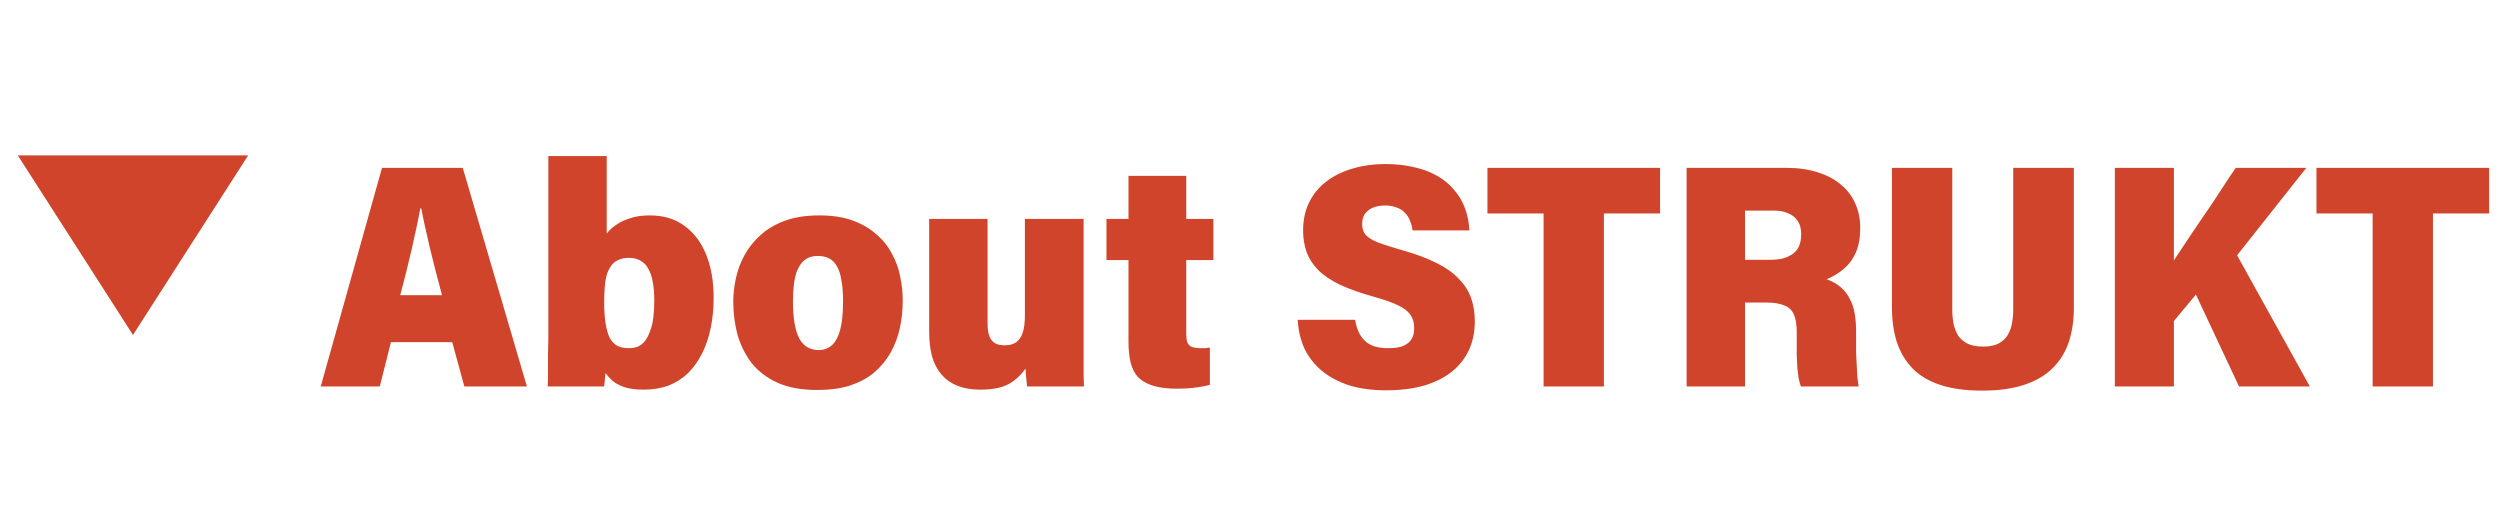 <svg width="188" height="39" viewBox="0 0 188 39" fill="none" xmlns="http://www.w3.org/2000/svg">
<path d="M34.007 25.727H29.399L28.559 29.062H24.119L28.727 12.623L34.799 12.623L39.623 29.062H34.919L34.007 25.727ZM30.095 22.198H33.239C33.079 21.575 32.919 20.966 32.759 20.375C32.615 19.782 32.471 19.206 32.327 18.646C32.199 18.087 32.079 17.558 31.967 17.062C31.855 16.567 31.759 16.102 31.679 15.671H31.607C31.527 16.119 31.431 16.599 31.319 17.11C31.207 17.622 31.087 18.166 30.959 18.742C30.831 19.302 30.695 19.87 30.551 20.447C30.407 21.023 30.255 21.607 30.095 22.198ZM41.234 25.486V11.735H45.626V17.567C45.802 17.326 46.034 17.11 46.322 16.919C46.61 16.71 46.962 16.543 47.378 16.415C47.794 16.27 48.29 16.198 48.866 16.198C49.906 16.198 50.778 16.462 51.482 16.991C52.202 17.518 52.746 18.247 53.114 19.174C53.482 20.102 53.666 21.166 53.666 22.366C53.666 23.183 53.594 23.942 53.45 24.646C53.306 25.351 53.09 25.991 52.802 26.567C52.514 27.142 52.162 27.639 51.746 28.055C51.33 28.454 50.842 28.767 50.282 28.991C49.722 29.198 49.09 29.302 48.386 29.302C47.81 29.302 47.33 29.238 46.946 29.11C46.578 28.983 46.282 28.823 46.058 28.631C45.85 28.439 45.674 28.247 45.53 28.055C45.53 28.134 45.522 28.215 45.506 28.294C45.506 28.375 45.498 28.462 45.482 28.558C45.482 28.639 45.474 28.718 45.458 28.799C45.458 28.878 45.45 28.966 45.434 29.062H41.186C41.202 28.774 41.21 28.415 41.21 27.983C41.21 27.55 41.21 27.11 41.21 26.663C41.226 26.215 41.234 25.823 41.234 25.486ZM47.282 26.183C47.538 26.183 47.77 26.142 47.978 26.062C48.186 25.966 48.362 25.823 48.506 25.631C48.666 25.422 48.794 25.174 48.89 24.887C49.002 24.599 49.082 24.262 49.13 23.878C49.178 23.494 49.202 23.062 49.202 22.582C49.202 22.055 49.162 21.59 49.082 21.191C49.018 20.791 48.906 20.462 48.746 20.206C48.602 19.934 48.41 19.735 48.17 19.607C47.93 19.462 47.642 19.39 47.306 19.39C47.002 19.39 46.746 19.439 46.538 19.535C46.33 19.614 46.154 19.742 46.01 19.919C45.866 20.095 45.746 20.319 45.65 20.59C45.57 20.846 45.514 21.159 45.482 21.526C45.45 21.878 45.434 22.287 45.434 22.75C45.434 23.326 45.466 23.831 45.53 24.262C45.594 24.678 45.69 25.038 45.818 25.343C45.962 25.631 46.154 25.846 46.394 25.991C46.634 26.119 46.93 26.183 47.282 26.183ZM61.622 16.198C62.582 16.198 63.414 16.326 64.118 16.582C64.822 16.838 65.414 17.183 65.894 17.614C66.39 18.03 66.782 18.518 67.07 19.078C67.374 19.622 67.582 20.198 67.694 20.806C67.822 21.398 67.886 21.998 67.886 22.607C67.886 23.311 67.814 23.998 67.67 24.671C67.526 25.326 67.294 25.942 66.974 26.518C66.654 27.078 66.246 27.575 65.75 28.006C65.254 28.422 64.646 28.75 63.926 28.991C63.222 29.215 62.398 29.326 61.454 29.326C60.27 29.326 59.27 29.142 58.454 28.774C57.654 28.407 57.006 27.91 56.51 27.287C56.03 26.646 55.678 25.934 55.454 25.151C55.246 24.351 55.142 23.526 55.142 22.678C55.142 22.119 55.206 21.543 55.334 20.951C55.462 20.343 55.678 19.759 55.982 19.198C56.286 18.639 56.686 18.134 57.182 17.686C57.678 17.238 58.286 16.878 59.006 16.607C59.742 16.334 60.614 16.198 61.622 16.198ZM61.502 19.247C61.262 19.247 61.038 19.287 60.83 19.366C60.638 19.447 60.462 19.575 60.302 19.75C60.158 19.927 60.03 20.151 59.918 20.422C59.822 20.695 59.75 21.015 59.702 21.383C59.654 21.75 59.63 22.166 59.63 22.631C59.63 23.287 59.67 23.846 59.75 24.311C59.83 24.774 59.95 25.159 60.11 25.462C60.27 25.75 60.47 25.966 60.71 26.11C60.966 26.255 61.254 26.326 61.574 26.326C61.814 26.326 62.03 26.279 62.222 26.183C62.43 26.087 62.606 25.942 62.75 25.75C62.894 25.558 63.014 25.319 63.11 25.03C63.206 24.742 63.278 24.407 63.326 24.023C63.374 23.622 63.398 23.166 63.398 22.654C63.398 22.047 63.358 21.526 63.278 21.095C63.214 20.663 63.102 20.311 62.942 20.038C62.798 19.767 62.606 19.567 62.366 19.439C62.126 19.311 61.838 19.247 61.502 19.247ZM81.489 16.462V25.174C81.489 25.846 81.489 26.43 81.489 26.927C81.489 27.422 81.489 27.846 81.489 28.198C81.505 28.55 81.513 28.838 81.513 29.062L77.241 29.062C77.225 28.951 77.209 28.814 77.193 28.654C77.177 28.494 77.161 28.334 77.145 28.174C77.145 28.015 77.137 27.863 77.121 27.718C76.849 28.102 76.545 28.415 76.209 28.654C75.889 28.895 75.521 29.062 75.105 29.159C74.705 29.255 74.241 29.302 73.713 29.302C73.057 29.302 72.489 29.206 72.009 29.015C71.529 28.823 71.129 28.543 70.809 28.174C70.489 27.806 70.249 27.351 70.089 26.806C69.945 26.262 69.873 25.639 69.873 24.934V16.462H74.265V24.262C74.265 24.518 74.281 24.759 74.313 24.983C74.361 25.191 74.433 25.375 74.529 25.535C74.641 25.678 74.777 25.791 74.937 25.87C75.113 25.934 75.321 25.966 75.561 25.966C75.897 25.966 76.177 25.895 76.401 25.75C76.625 25.59 76.793 25.351 76.905 25.03C77.017 24.695 77.073 24.247 77.073 23.686V16.462L81.489 16.462ZM83.206 19.558V16.462H84.862V13.223H89.206V16.462H91.246V19.558H89.206V25.078C89.206 25.351 89.23 25.567 89.278 25.727C89.342 25.887 89.454 26.006 89.614 26.087C89.79 26.151 90.038 26.183 90.358 26.183C90.486 26.183 90.582 26.183 90.646 26.183C90.726 26.166 90.838 26.151 90.982 26.134V28.942C90.742 29.006 90.462 29.062 90.142 29.11C89.838 29.159 89.542 29.191 89.254 29.206C88.966 29.223 88.726 29.23 88.534 29.23C87.814 29.23 87.214 29.159 86.734 29.015C86.27 28.87 85.894 28.663 85.606 28.39C85.334 28.102 85.142 27.735 85.03 27.287C84.918 26.838 84.862 26.302 84.862 25.678V19.558H83.206ZM104.354 26.183C104.738 26.183 105.058 26.151 105.314 26.087C105.57 26.006 105.77 25.902 105.914 25.774C106.074 25.631 106.186 25.471 106.25 25.294C106.314 25.102 106.346 24.895 106.346 24.671C106.346 24.27 106.25 23.934 106.058 23.663C105.866 23.39 105.546 23.151 105.098 22.942C104.666 22.735 104.074 22.526 103.322 22.319C102.298 22.03 101.442 21.727 100.754 21.407C100.066 21.07 99.522 20.703 99.121 20.302C98.722 19.887 98.433 19.439 98.257 18.959C98.082 18.462 97.993 17.927 97.993 17.351C97.993 16.518 98.153 15.79 98.474 15.166C98.793 14.543 99.234 14.023 99.793 13.607C100.354 13.191 101.002 12.879 101.738 12.671C102.49 12.447 103.29 12.335 104.138 12.335C104.954 12.335 105.69 12.415 106.346 12.575C107.002 12.719 107.578 12.934 108.074 13.223C108.586 13.511 109.01 13.863 109.346 14.278C109.698 14.678 109.97 15.134 110.161 15.646C110.354 16.159 110.466 16.718 110.497 17.326H106.226C106.194 17.07 106.13 16.831 106.034 16.607C105.954 16.383 105.834 16.191 105.674 16.03C105.53 15.854 105.33 15.719 105.074 15.623C104.818 15.511 104.514 15.454 104.162 15.454C103.794 15.454 103.482 15.511 103.226 15.623C102.97 15.735 102.77 15.895 102.626 16.102C102.498 16.311 102.434 16.558 102.434 16.846C102.434 17.183 102.522 17.454 102.698 17.663C102.89 17.87 103.202 18.062 103.634 18.238C104.066 18.398 104.642 18.582 105.362 18.791C106.45 19.095 107.354 19.43 108.074 19.799C108.794 20.166 109.354 20.575 109.754 21.023C110.17 21.454 110.466 21.934 110.642 22.462C110.818 22.974 110.906 23.543 110.906 24.166C110.906 24.951 110.762 25.663 110.474 26.302C110.186 26.927 109.762 27.471 109.202 27.934C108.642 28.383 107.946 28.735 107.114 28.991C106.282 29.23 105.322 29.351 104.234 29.351C103.21 29.351 102.298 29.23 101.498 28.991C100.698 28.735 100.01 28.375 99.433 27.91C98.874 27.447 98.433 26.895 98.114 26.255C97.809 25.599 97.633 24.863 97.585 24.047L101.906 24.047C101.97 24.479 102.098 24.863 102.29 25.198C102.482 25.518 102.746 25.767 103.082 25.942C103.434 26.102 103.858 26.183 104.354 26.183ZM116.078 29.062V16.055H111.854V12.623L124.838 12.623V16.055H120.614V29.062H116.078ZM132.81 22.75H131.226V29.062H126.834V12.623L134.322 12.623C135.218 12.623 136.01 12.735 136.698 12.959C137.402 13.182 137.986 13.495 138.45 13.895C138.93 14.294 139.29 14.774 139.53 15.335C139.77 15.879 139.89 16.479 139.89 17.134C139.89 17.87 139.778 18.494 139.554 19.006C139.33 19.503 139.026 19.91 138.642 20.23C138.258 20.55 137.834 20.806 137.37 20.998C137.802 21.159 138.162 21.366 138.45 21.622C138.738 21.878 138.962 22.174 139.122 22.511C139.298 22.846 139.418 23.223 139.482 23.639C139.546 24.038 139.578 24.471 139.578 24.934V25.462C139.578 25.799 139.578 26.142 139.578 26.494C139.594 26.831 139.61 27.159 139.626 27.479C139.642 27.799 139.658 28.095 139.674 28.366C139.706 28.639 139.738 28.87 139.77 29.062H135.426C135.362 28.887 135.306 28.686 135.258 28.462C135.226 28.238 135.194 27.983 135.162 27.695C135.146 27.407 135.13 27.078 135.114 26.71C135.114 26.343 135.114 25.919 135.114 25.439V24.983C135.114 24.407 135.042 23.959 134.898 23.639C134.754 23.319 134.514 23.095 134.178 22.966C133.842 22.823 133.386 22.75 132.81 22.75ZM131.226 15.838V19.535H133.146C133.482 19.535 133.786 19.503 134.058 19.439C134.346 19.358 134.594 19.247 134.802 19.102C135.01 18.959 135.17 18.767 135.282 18.526C135.394 18.27 135.45 17.966 135.45 17.614C135.45 17.183 135.354 16.838 135.162 16.582C134.986 16.326 134.746 16.142 134.442 16.03C134.154 15.902 133.818 15.838 133.434 15.838H131.226ZM142.274 12.623H146.81V23.279C146.81 23.646 146.842 23.998 146.906 24.334C146.97 24.654 147.082 24.951 147.242 25.223C147.418 25.479 147.658 25.686 147.962 25.846C148.266 25.991 148.658 26.062 149.138 26.062C149.602 26.062 149.978 25.991 150.266 25.846C150.57 25.686 150.802 25.479 150.962 25.223C151.122 24.966 151.234 24.671 151.298 24.334C151.362 23.998 151.394 23.646 151.394 23.279V12.623H155.954V23.134C155.954 24.095 155.826 24.959 155.57 25.727C155.314 26.494 154.906 27.151 154.346 27.695C153.802 28.238 153.09 28.654 152.21 28.942C151.346 29.23 150.29 29.375 149.042 29.375C147.81 29.375 146.762 29.23 145.898 28.942C145.034 28.654 144.338 28.238 143.81 27.695C143.282 27.134 142.89 26.471 142.634 25.703C142.394 24.934 142.274 24.07 142.274 23.11V12.623ZM159.037 29.062V12.623L163.477 12.623V19.582C163.781 19.119 164.093 18.646 164.413 18.166C164.733 17.686 165.061 17.198 165.397 16.703C165.733 16.206 166.061 15.726 166.381 15.262C166.701 14.783 167.005 14.319 167.293 13.87C167.581 13.422 167.861 13.007 168.133 12.623L173.437 12.623L168.229 19.198L173.701 29.062H168.373L165.133 22.151L163.477 24.142V29.062H159.037ZM178.422 29.062V16.055H174.198V12.623L187.182 12.623V16.055L182.958 16.055V29.062H178.422Z" fill="#D0442B"/>
<path d="M10 25.188L1.34 11.688L18.66 11.688L10 25.188Z" fill="#D0442B"/>
</svg>
